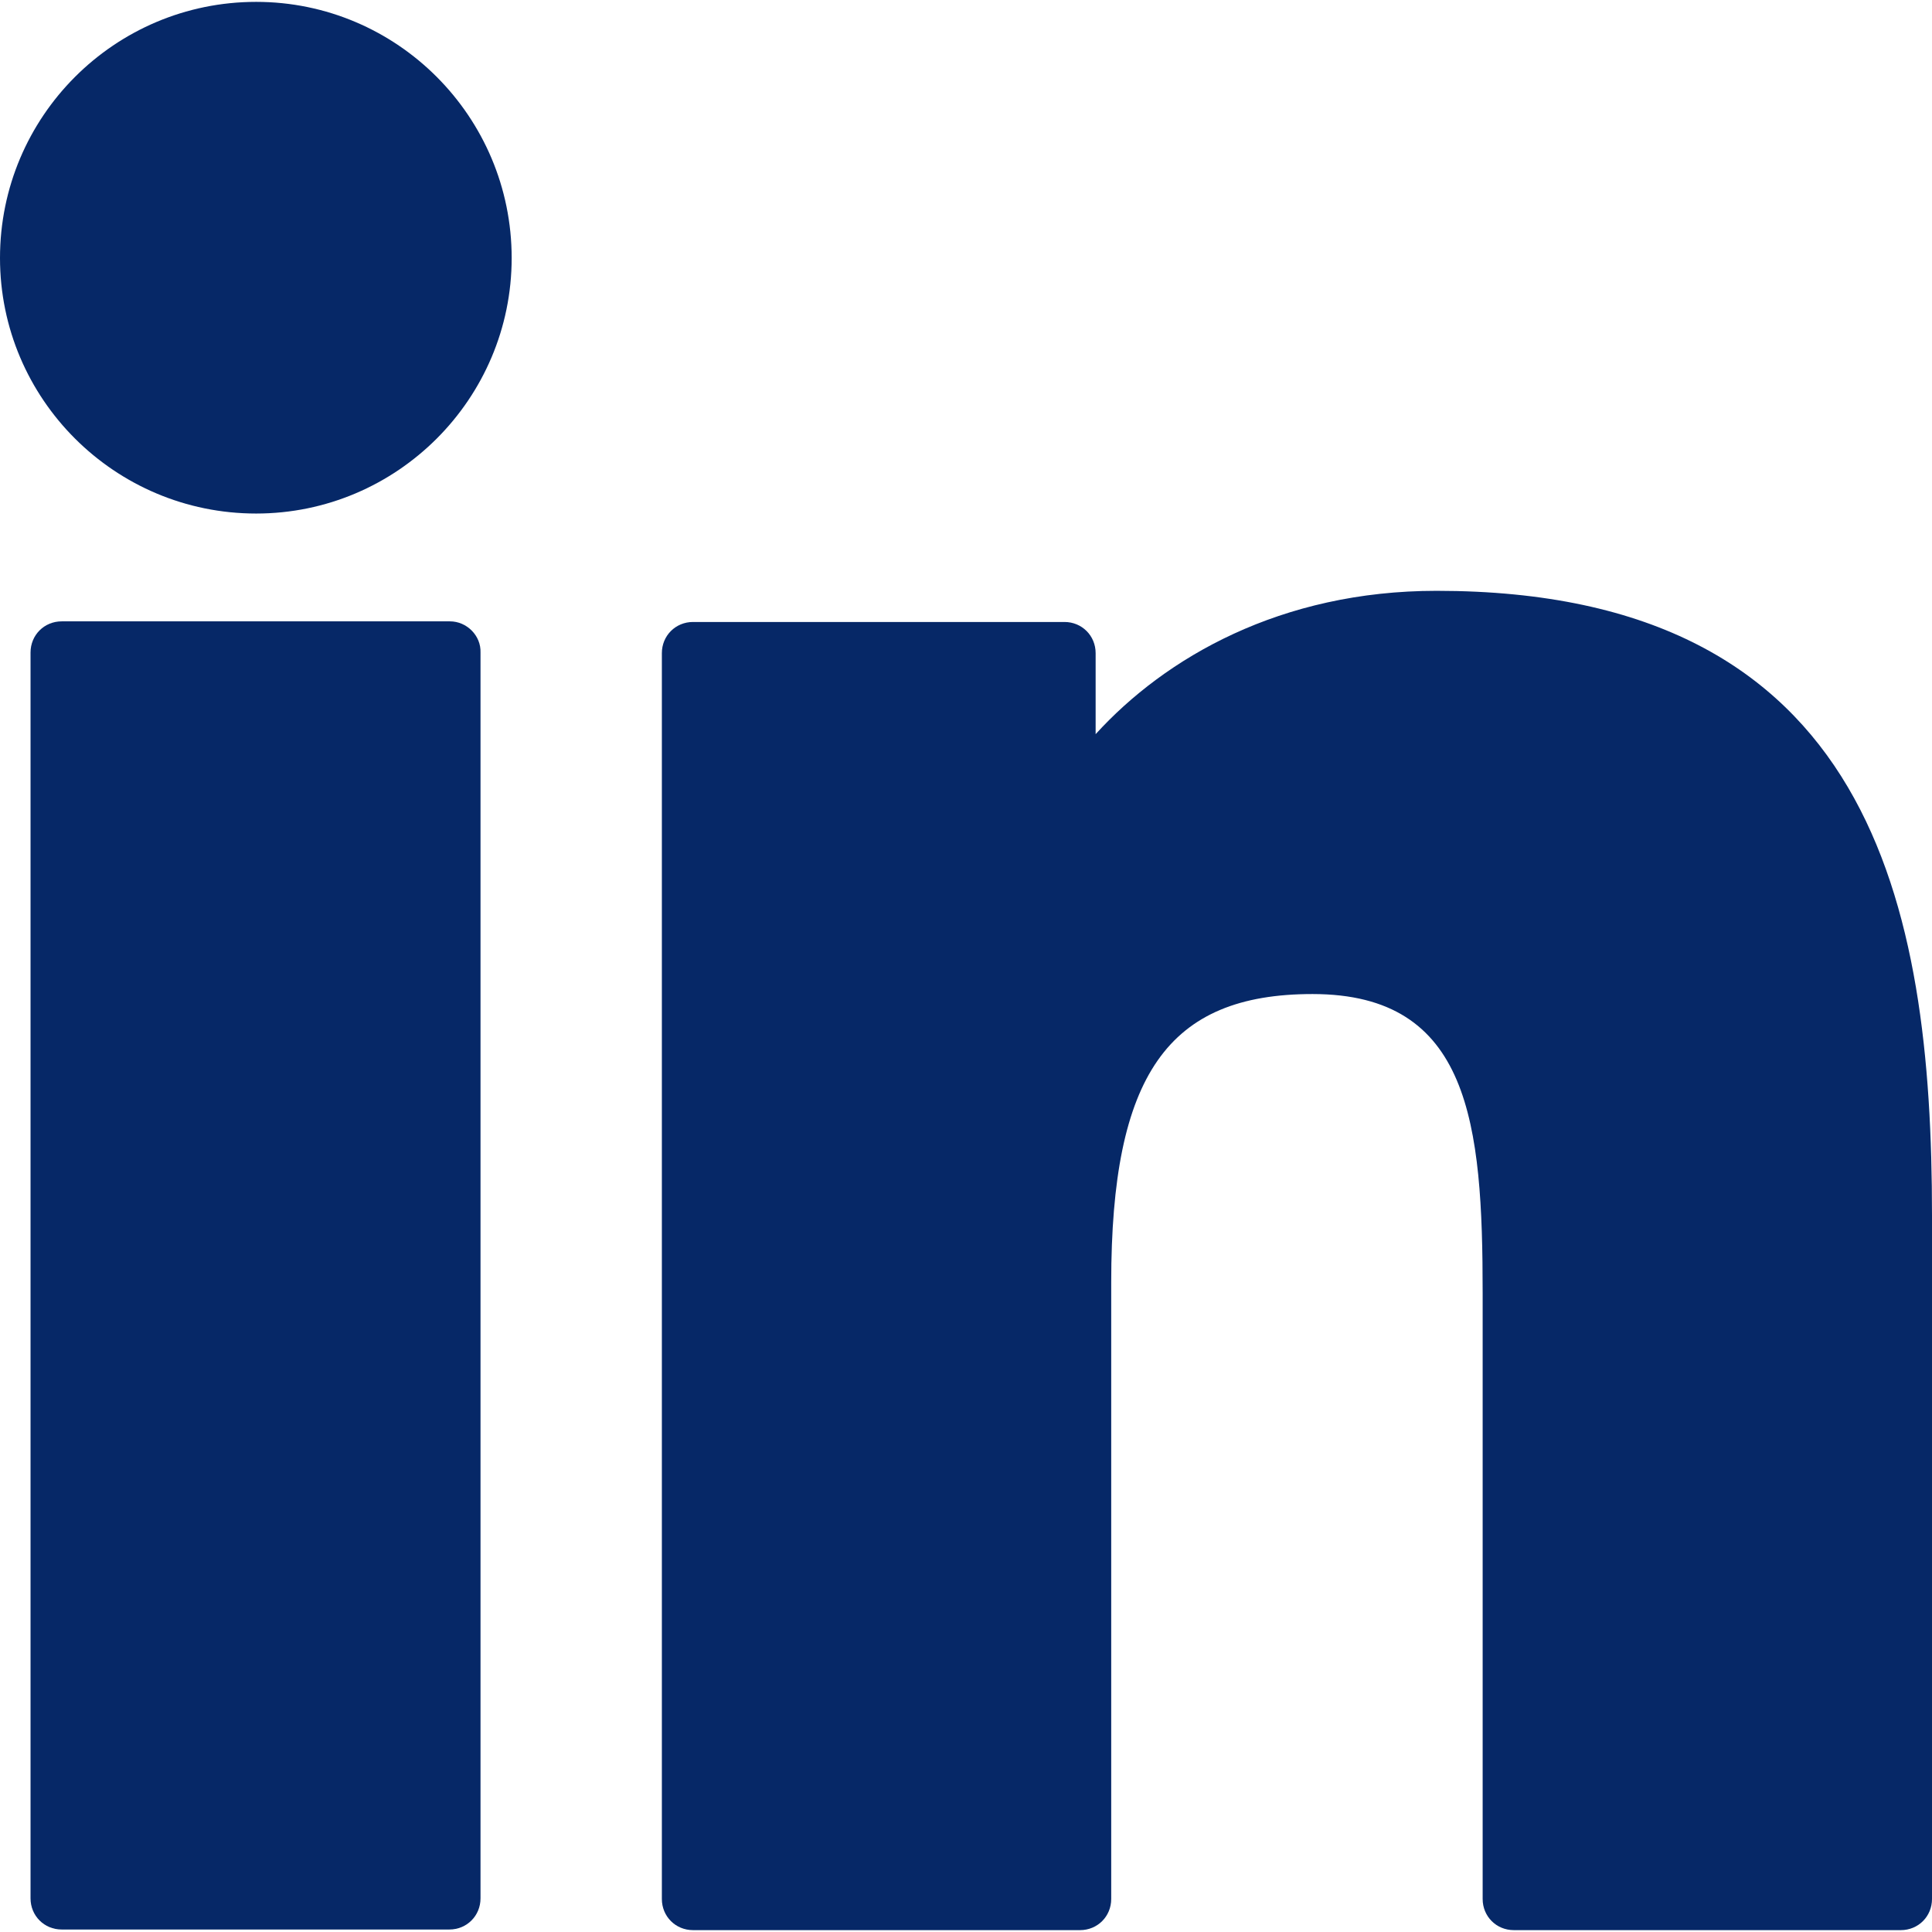 <svg enable-background="new 0 0 310 310" viewBox="0 0 310 310" xmlns="http://www.w3.org/2000/svg"><g fill="#062867"><path d="m72.2 99.7h-62.3c-2.8 0-5 2.2-5 5v199.9c0 2.8 2.2 5 5 5h62.2c2.8 0 5-2.2 5-5v-199.9c.1-2.7-2.2-5-4.9-5z"/><path d="m41.1.3c-22.7 0-41.1 18.4-41.1 41.1 0 22.6 18.4 41 41.1 41 22.6 0 41-18.4 41-41 0-22.7-18.4-41.1-41-41.1z"/><path d="m230.5 94.8c-25 0-43.5 10.7-54.7 23v-13c0-2.8-2.2-5-5-5h-59.6c-2.8 0-5 2.2-5 5v199.9c0 2.8 2.2 5 5 5h62.1c2.8 0 5-2.2 5-5v-98.9c0-33.3 9.1-46.3 32.3-46.3 25.3 0 27.3 20.8 27.3 48v97.2c0 2.8 2.2 5 5 5h62.1c2.8 0 5-2.2 5-5v-109.7c0-49.6-9.5-100.2-79.5-100.2z"/></g></svg>